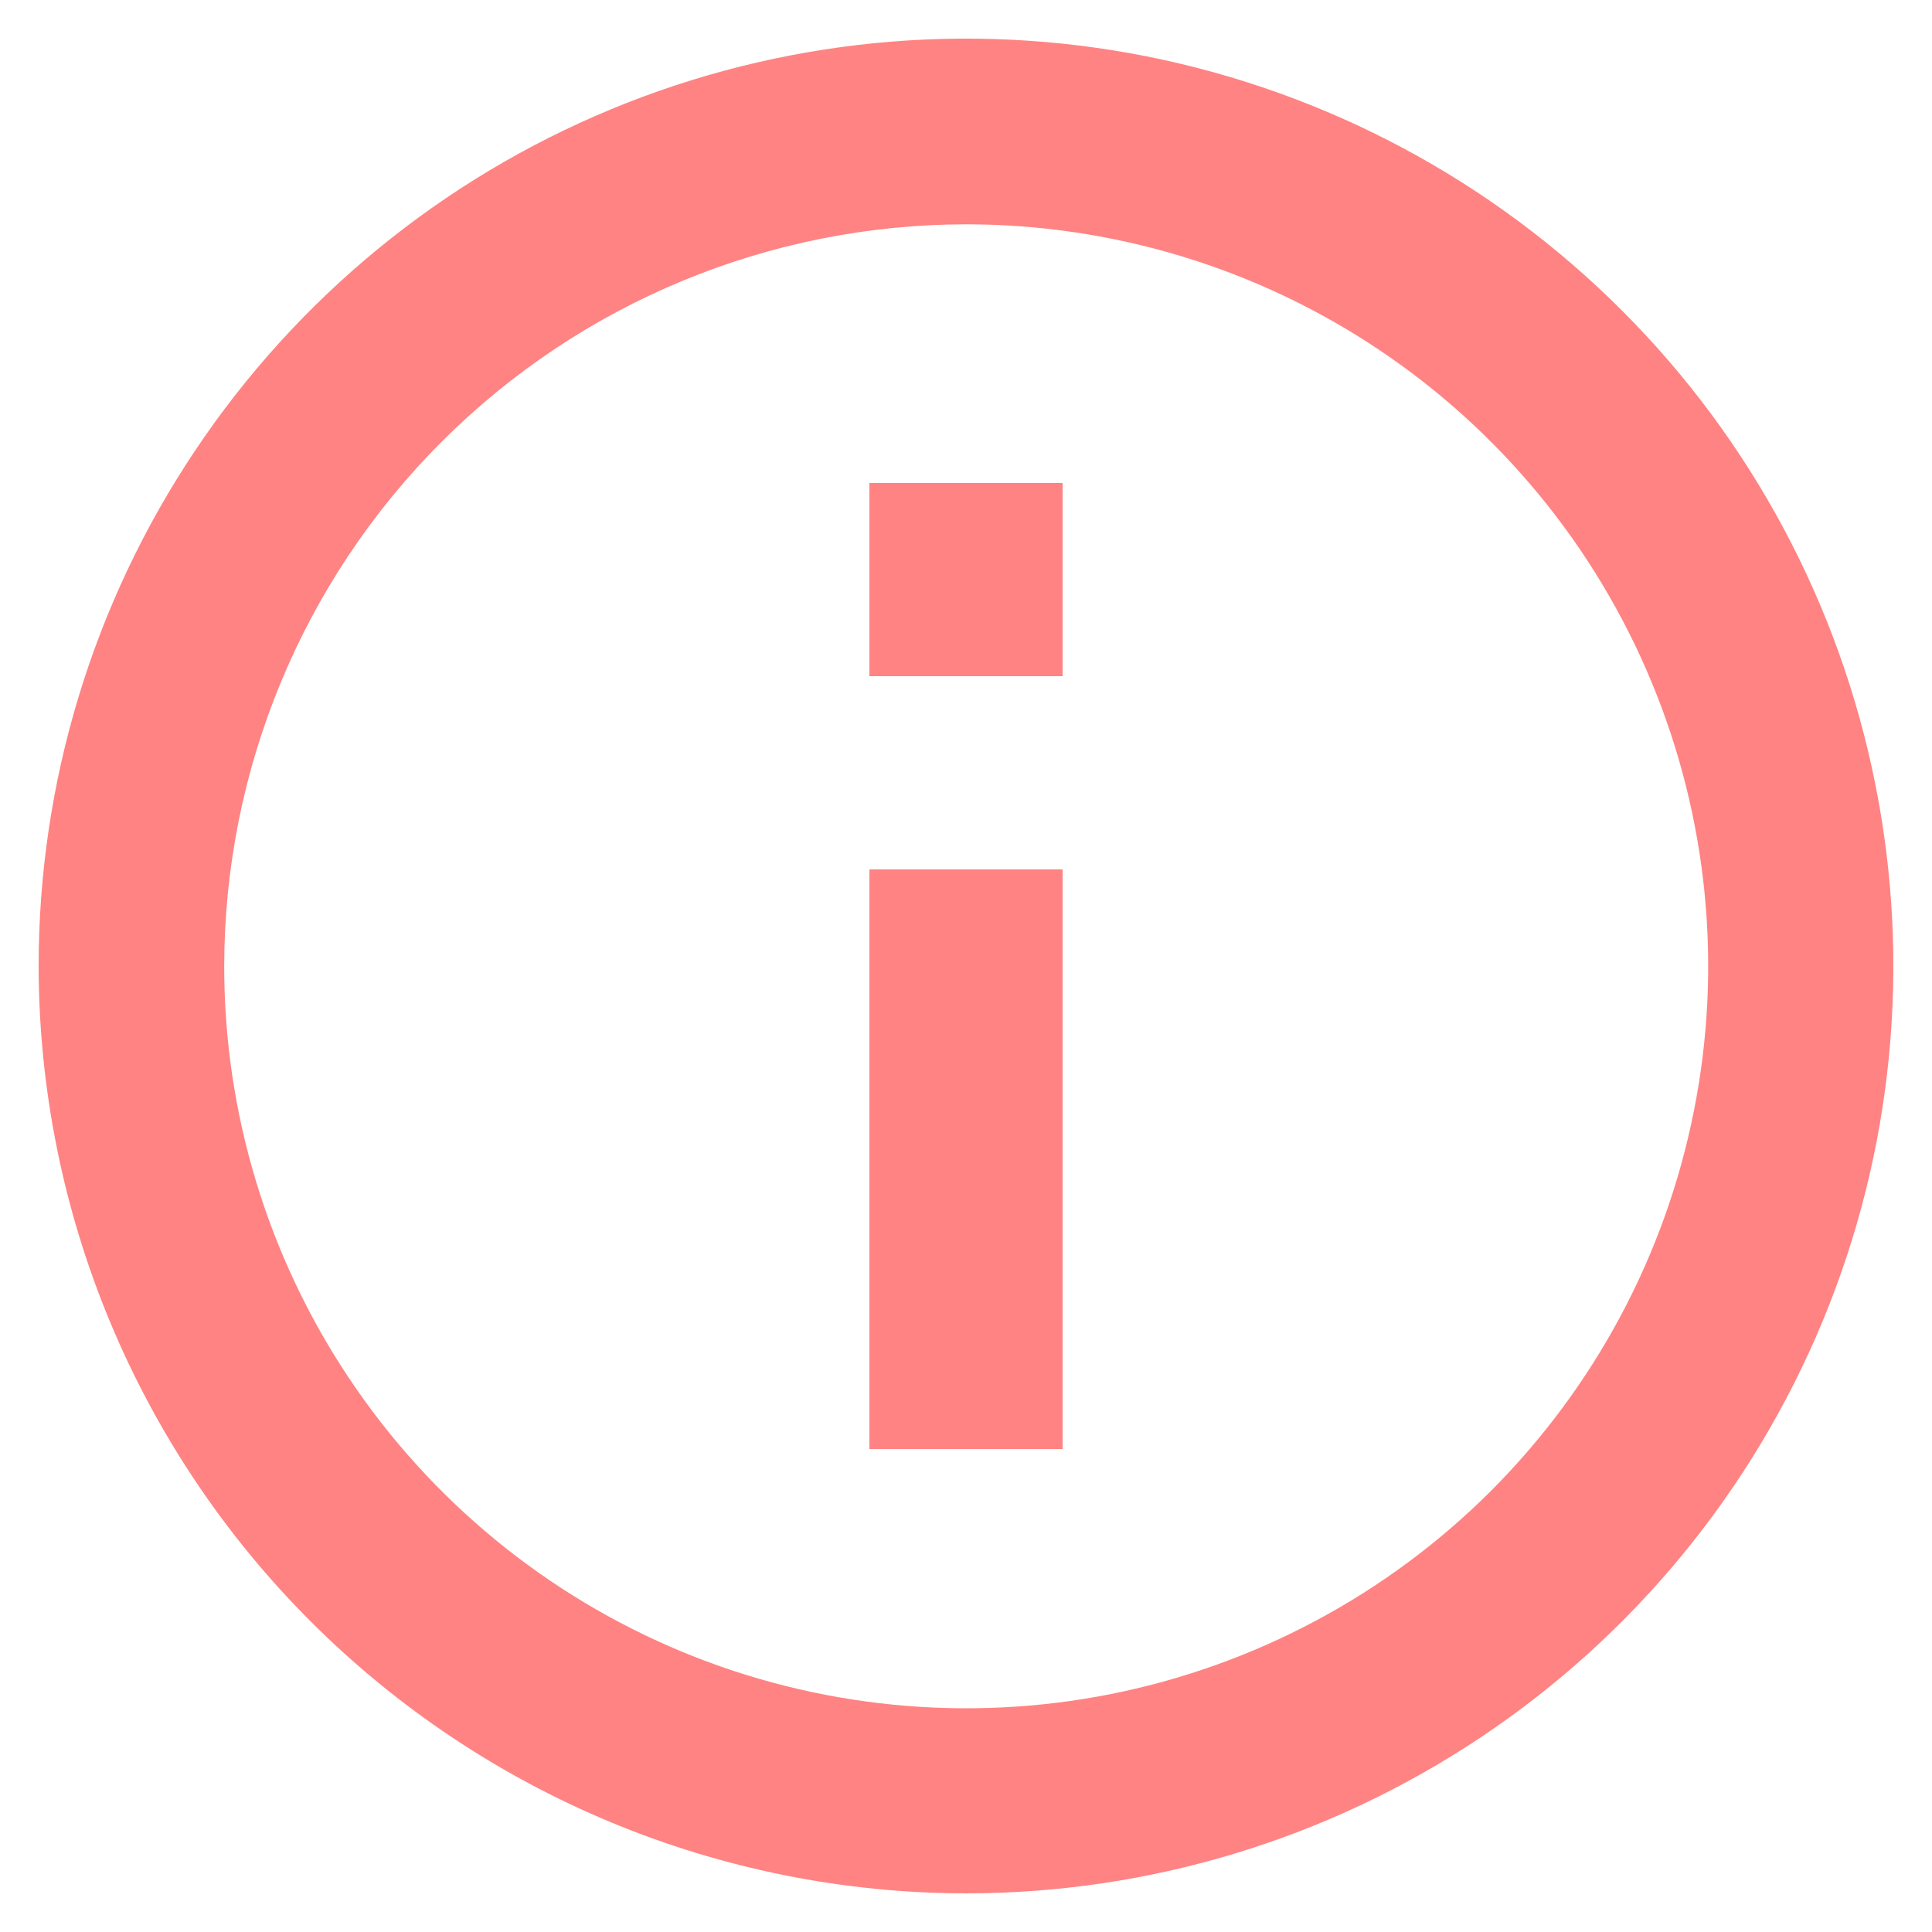 <svg width="20" height="20" viewBox="0 0 20 20" fill="none" xmlns="http://www.w3.org/2000/svg">
<path fill-rule="evenodd" clip-rule="evenodd" d="M0.4 10C0.4 8.101 0.963 6.245 2.018 4.667C3.073 3.088 4.572 1.857 6.326 1.131C8.08 0.404 10.011 0.214 11.873 0.584C13.735 0.955 15.445 1.869 16.788 3.212C18.131 4.554 19.045 6.265 19.415 8.127C19.786 9.989 19.596 11.92 18.869 13.674C18.142 15.428 16.912 16.927 15.333 17.982C13.755 19.037 11.899 19.6 10 19.6C7.455 19.597 5.015 18.584 3.215 16.784C1.416 14.985 0.403 12.545 0.4 10ZM2.321 10C2.32 11.519 2.77 13.005 3.614 14.268C4.458 15.532 5.657 16.517 7.061 17.099C8.464 17.68 10.009 17.833 11.499 17.537C12.989 17.24 14.358 16.509 15.433 15.435C16.507 14.36 17.239 12.992 17.535 11.501C17.832 10.011 17.68 8.467 17.098 7.063C16.516 5.659 15.532 4.46 14.268 3.616C13.005 2.772 11.519 2.322 10 2.322C7.964 2.324 6.012 3.133 4.572 4.573C3.133 6.012 2.323 7.964 2.321 10ZM9 9H11V15H9V9ZM11 5H9V7H11V5Z" fill="#FF8383"/>
</svg>
